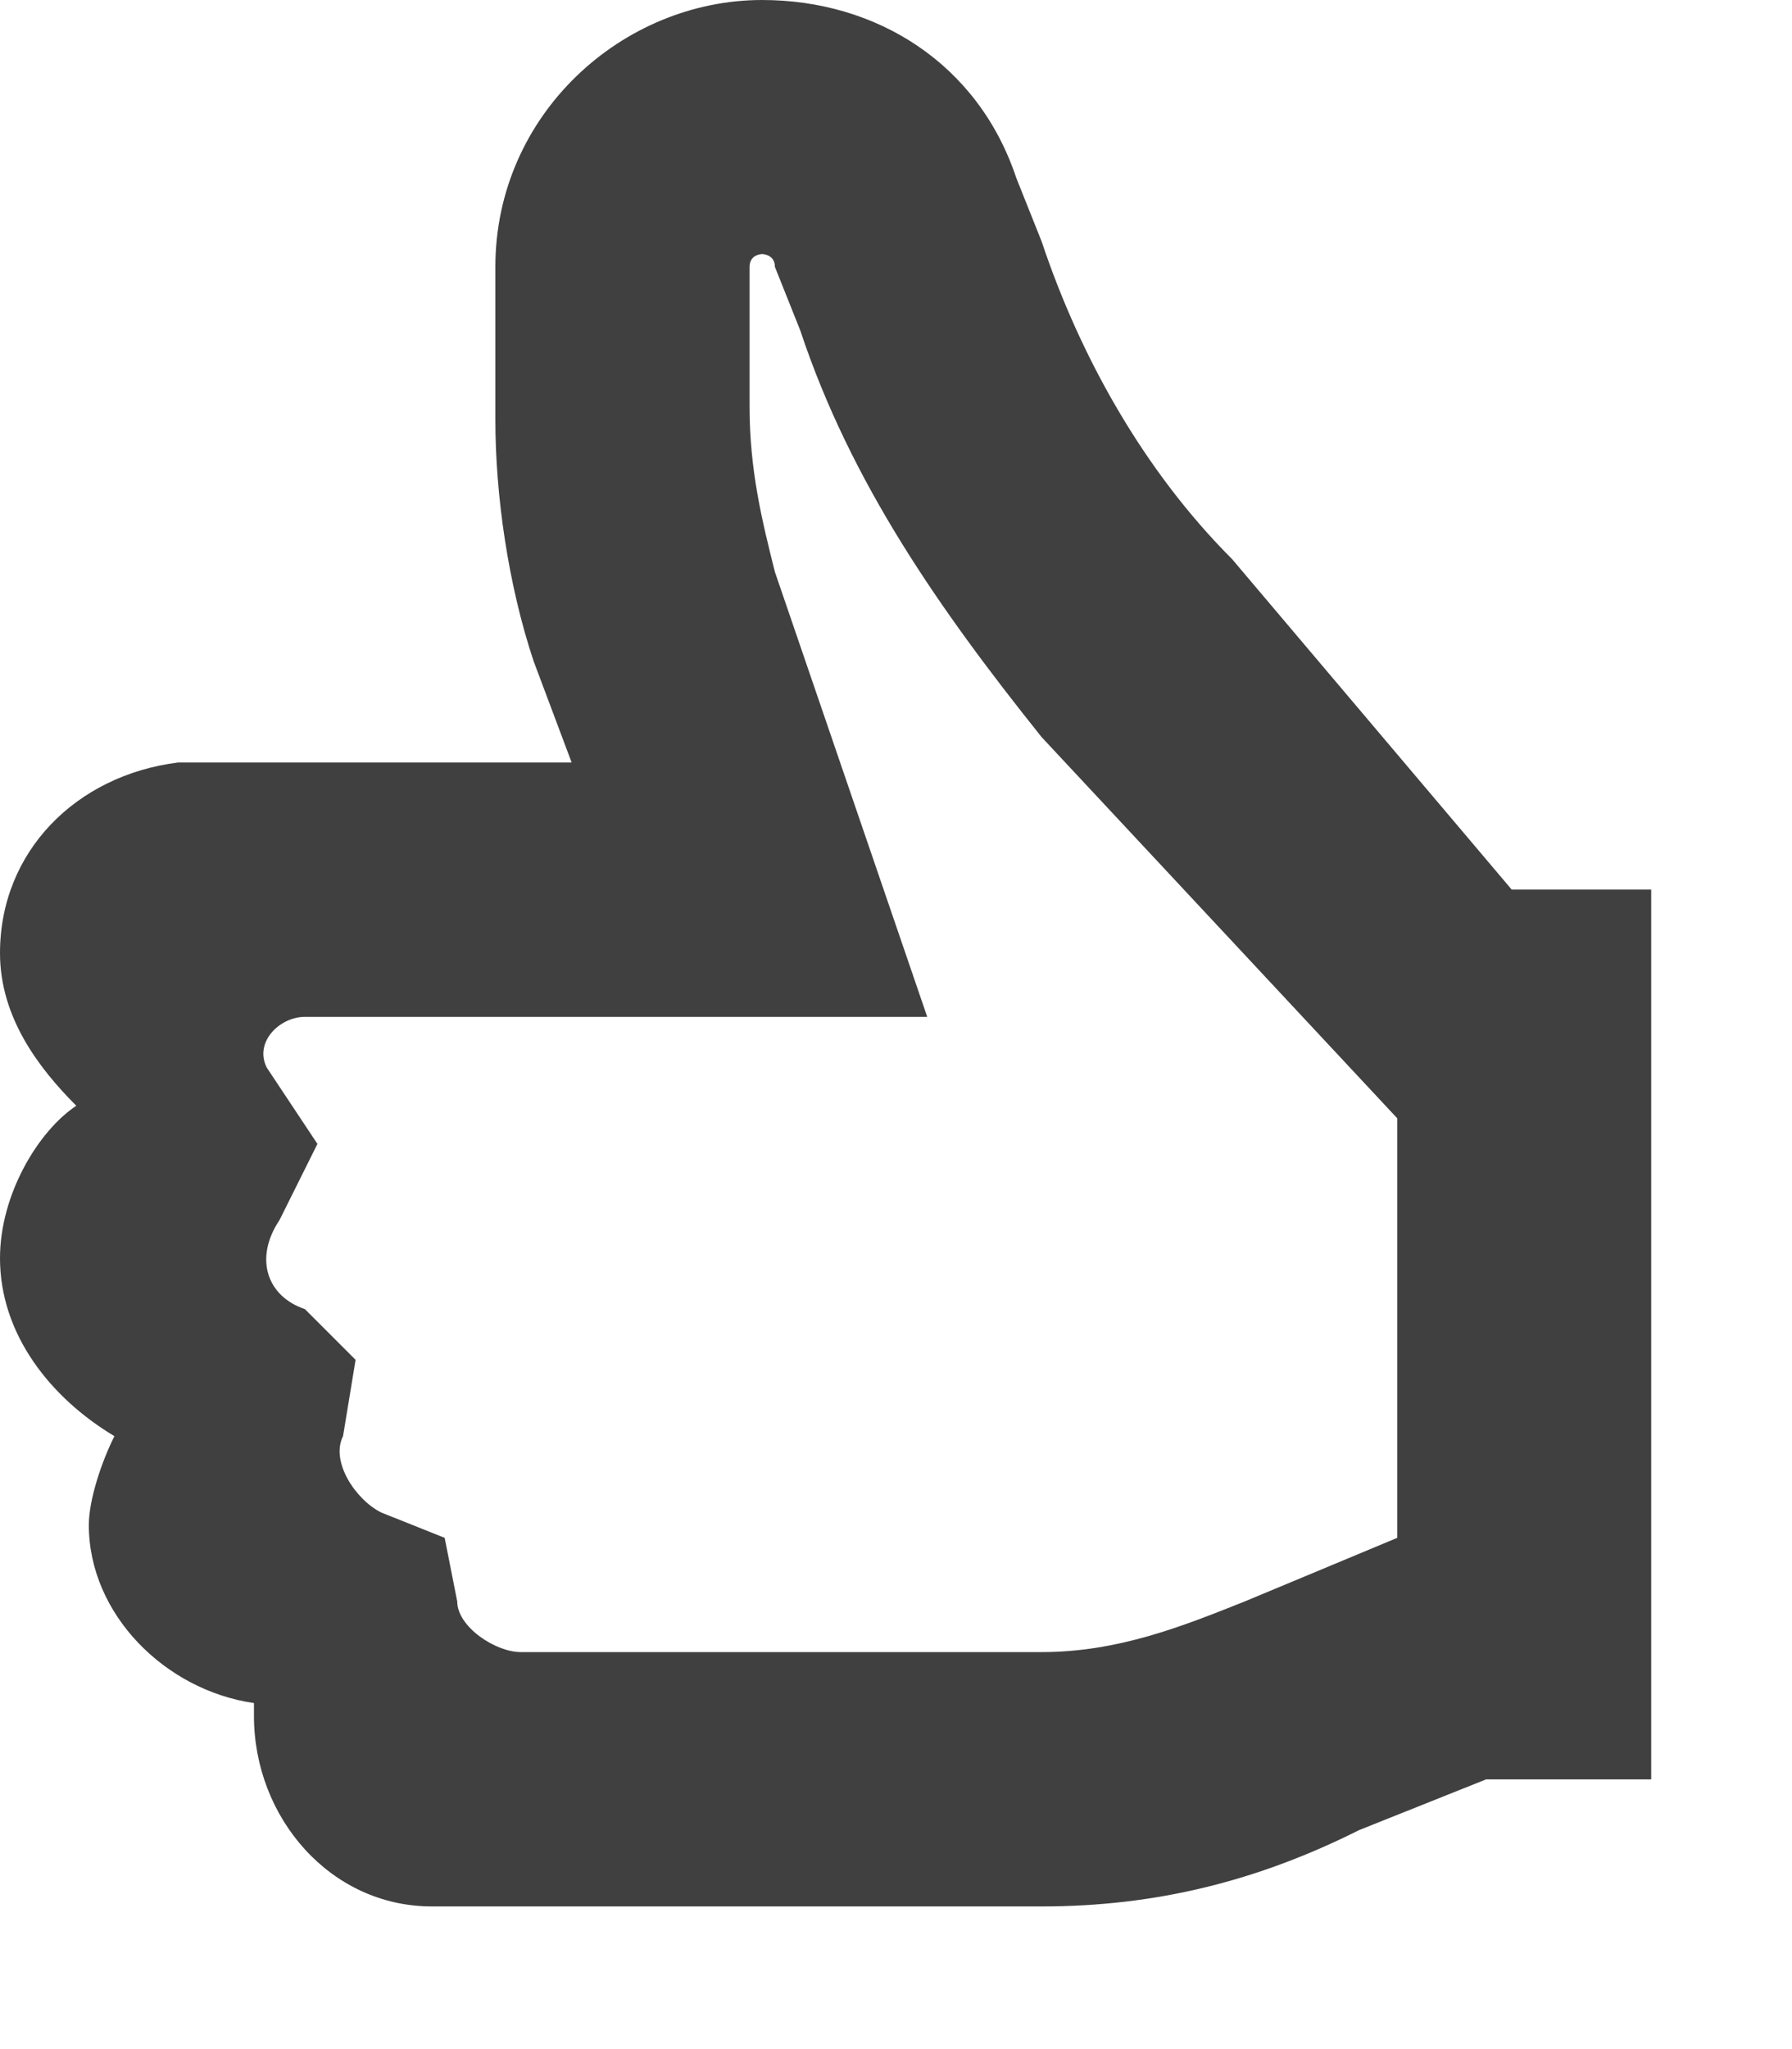 <?xml version="1.0" encoding="utf-8"?>
<svg xmlns="http://www.w3.org/2000/svg" fill="none" height="100%" overflow="visible" preserveAspectRatio="none" style="display: block;" viewBox="0 0 7 8" width="100%">
<path d="M5.905 3.473L4.813 2.183C4.466 1.836 4.218 1.389 4.069 0.943L3.97 0.695C3.821 0.248 3.424 0 2.977 0C2.431 0 1.935 0.447 1.935 1.042V1.637C1.935 1.935 1.985 2.282 2.084 2.58L2.233 2.977H0.695C0.298 3.027 0 3.324 0 3.721C0 3.97 0.149 4.168 0.298 4.317C0.149 4.416 0 4.664 0 4.912C0 5.21 0.198 5.458 0.447 5.607C0.397 5.706 0.347 5.855 0.347 5.954C0.347 6.302 0.645 6.599 0.992 6.649V6.699C0.992 7.096 1.29 7.443 1.687 7.443H4.069C4.515 7.443 4.912 7.344 5.309 7.145L5.805 6.947H6.45V3.473H5.905ZM5.458 6.004L4.863 6.252C4.615 6.351 4.366 6.45 4.069 6.45H2.034C1.935 6.45 1.786 6.351 1.786 6.252L1.737 6.004L1.489 5.905C1.389 5.855 1.29 5.706 1.34 5.607L1.389 5.309L1.191 5.111C1.042 5.061 0.992 4.912 1.092 4.763L1.24 4.466L1.042 4.168C0.992 4.069 1.092 3.97 1.191 3.97H3.622L3.027 2.233C2.977 2.034 2.928 1.836 2.928 1.588V1.042C2.928 0.992 2.977 0.992 2.977 0.992C2.977 0.992 3.027 0.992 3.027 1.042L3.126 1.29C3.324 1.886 3.672 2.382 4.069 2.878L5.458 4.366V6.004Z" fill="black" fill-opacity="0.75" id="Icon"/>
</svg>